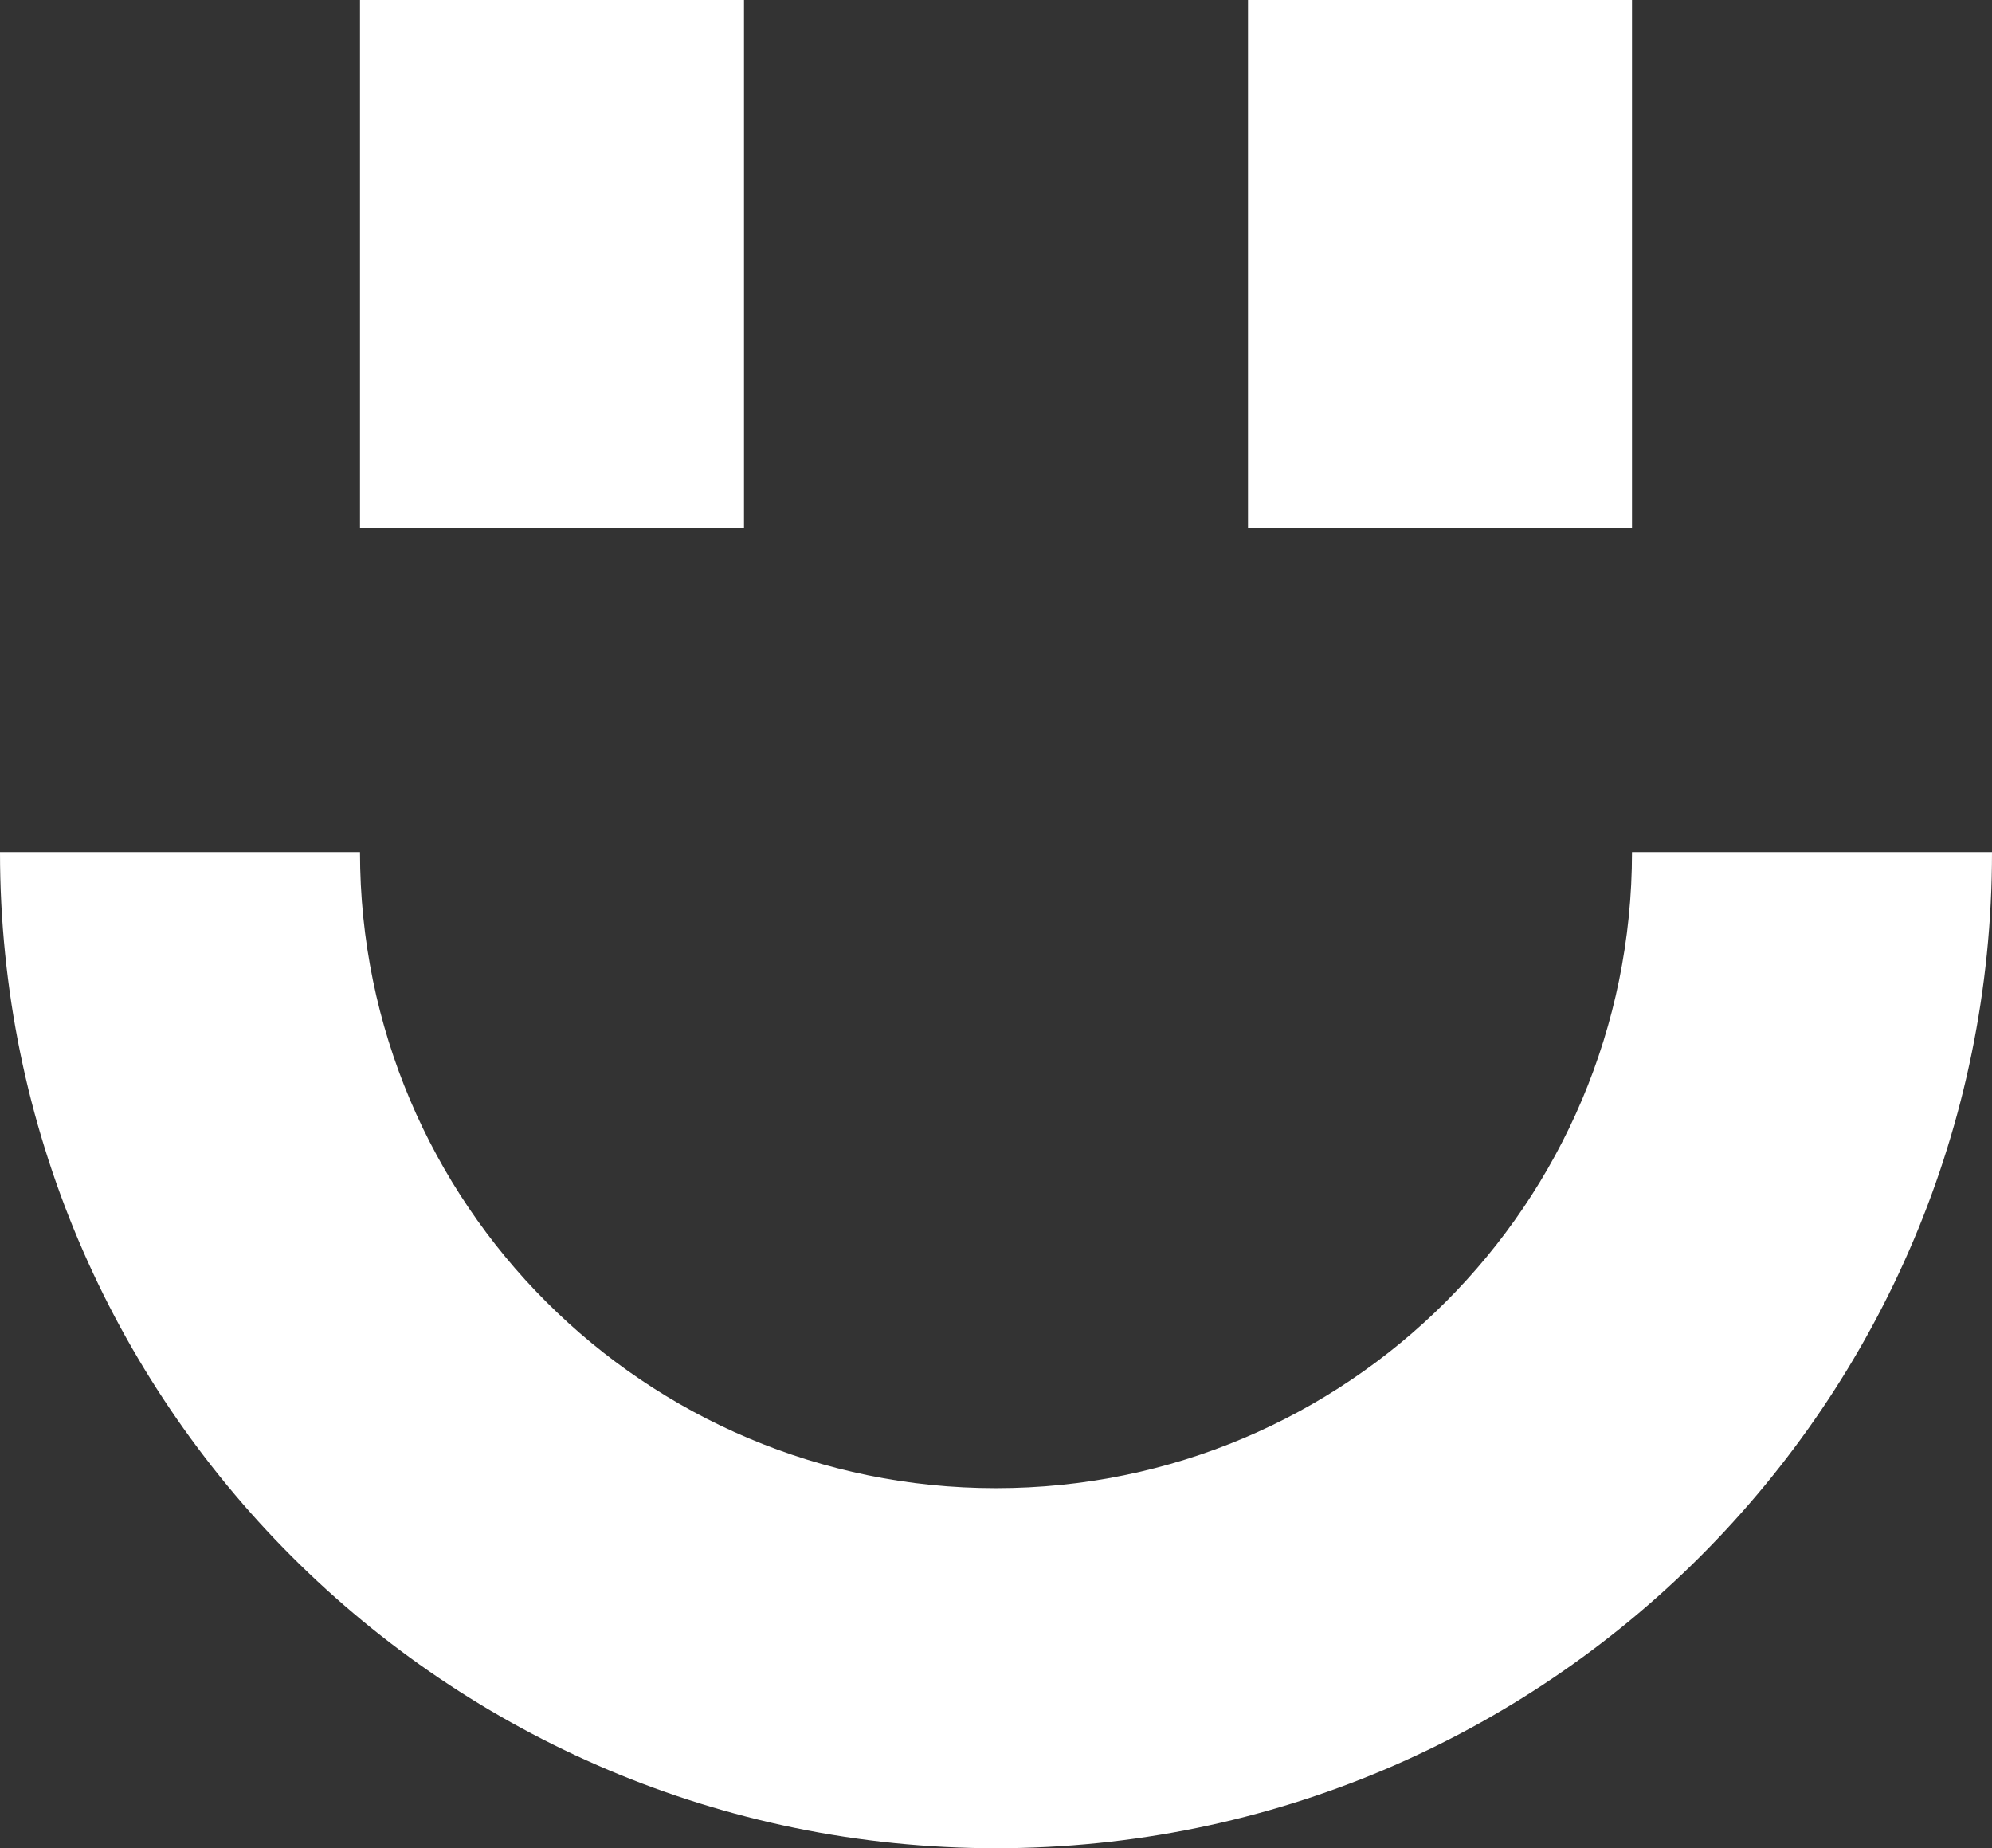 <svg width="83" height="77" viewBox="0 0 83 77" fill="none" xmlns="http://www.w3.org/2000/svg">
<rect x="0" y="0" width="83" height="77" fill="#333333" stroke="none"/>
<rect x="15" width="16" height="22" fill="white"/>
<rect x="52" width="16" height="22" fill="white"/>
<path d="M83 35.5C83 58.42 64.42 77 41.5 77C18.58 77 0 58.42 0 35.5H15C15 50.136 26.864 62 41.5 62C56.136 62 68 50.136 68 35.5H83Z" fill="white"/>
</svg>
